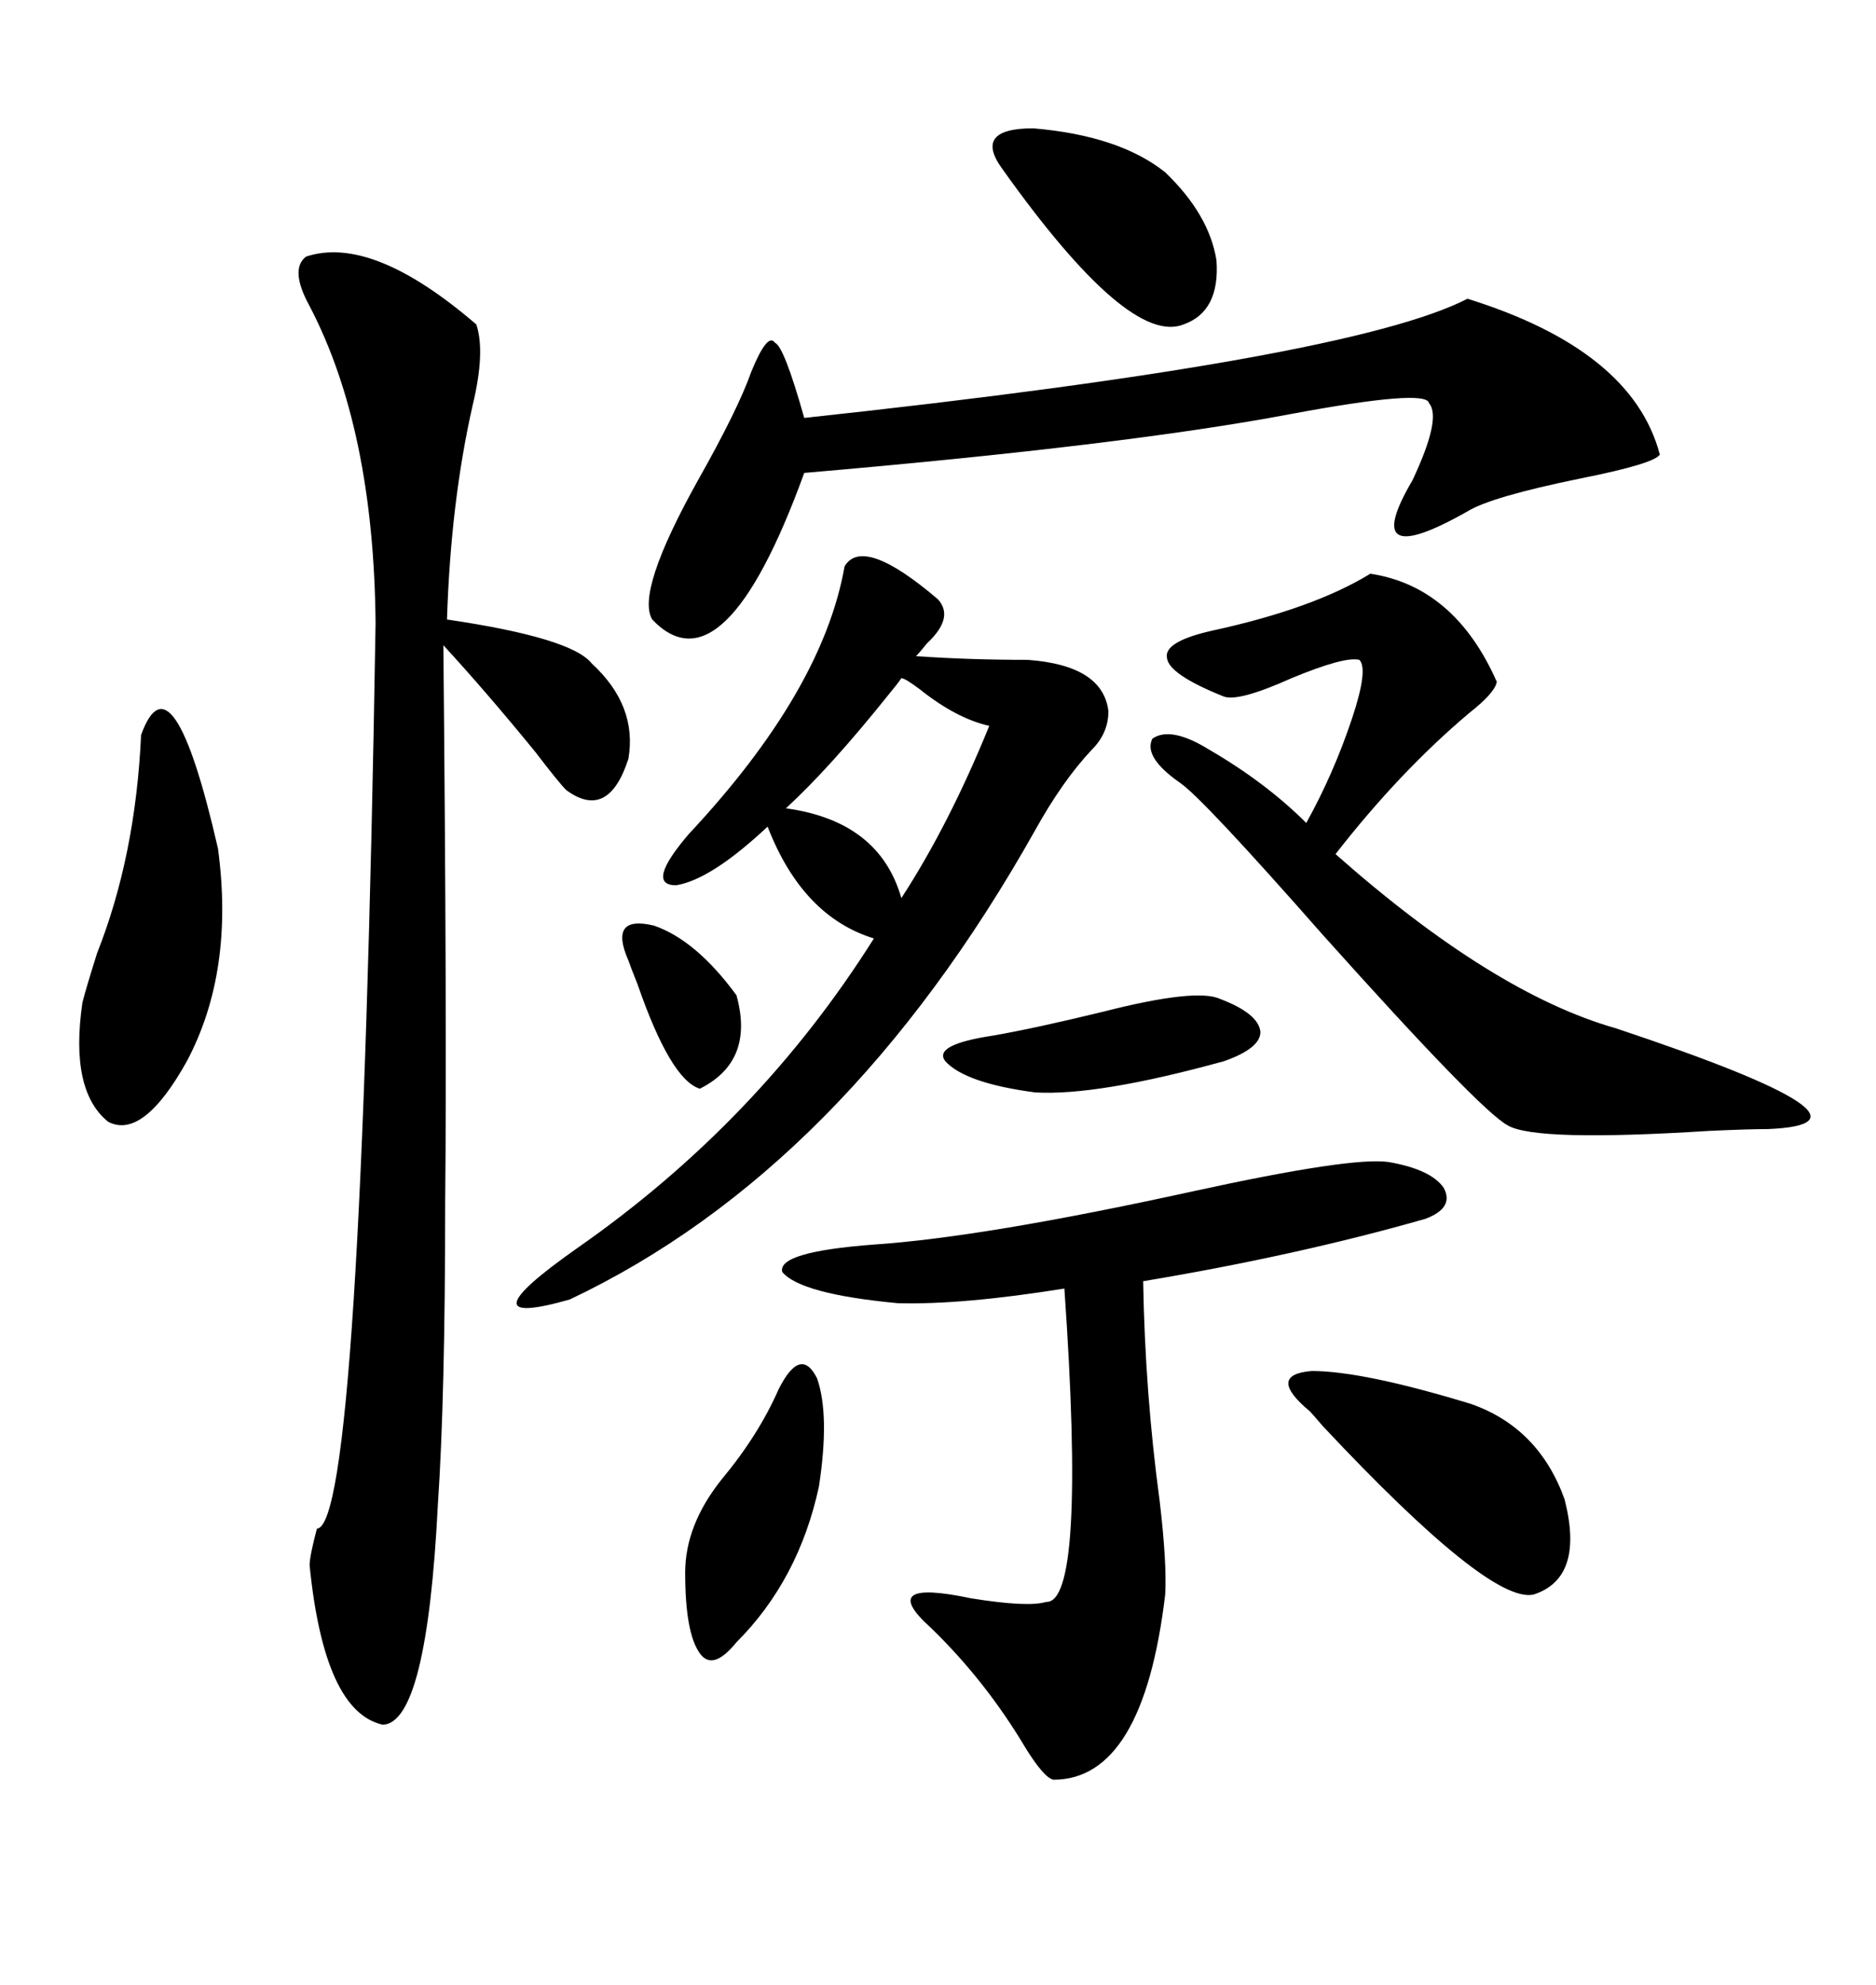 <svg xmlns="http://www.w3.org/2000/svg" xmlns:xlink="http://www.w3.org/1999/xlink" width="300" height="317.285"><path d="M48.93 41.02L48.93 41.02Q59.47 37.50 76.17 51.86L76.17 51.86Q77.64 56.25 75.59 64.75L75.59 64.75Q72.07 80.27 71.48 99.02L71.48 99.02Q91.41 101.95 94.63 106.05L94.63 106.05Q101.95 112.79 100.49 121.29L100.49 121.29Q97.27 131.25 90.53 126.27L90.53 126.27Q89.36 125.10 85.55 120.12L85.55 120.12Q77.64 110.45 70.90 103.13L70.90 103.13Q71.48 163.48 71.19 192.19L71.19 192.19Q71.19 223.24 70.02 240.53L70.02 240.53Q68.26 275.39 61.23 275.68L61.23 275.68Q51.86 273.63 49.51 250.20L49.51 250.20Q49.51 248.73 50.68 244.34L50.68 244.34Q57.71 244.04 60.06 99.61L60.06 99.61Q59.77 68.55 49.51 48.93L49.51 48.93Q46.29 43.07 48.93 41.02ZM135.06 90.53L135.06 90.53Q137.99 85.55 150 95.80L150 95.80Q152.64 98.73 148.24 102.83L148.24 102.83Q147.07 104.30 146.48 104.88L146.48 104.88Q154.98 105.47 164.36 105.47L164.36 105.47Q176.37 106.35 177.25 113.67L177.25 113.67Q177.25 117.19 174.61 119.82L174.61 119.82Q169.92 124.80 165.53 132.71L165.53 132.71Q135.06 186.91 91.11 207.71L91.11 207.71Q73.54 212.70 92.29 199.51L92.29 199.51Q121.29 179.30 139.75 150L139.75 150Q128.32 146.48 122.75 132.13L122.75 132.13Q113.67 140.63 108.11 141.50L108.11 141.50Q103.13 141.50 110.16 133.30L110.16 133.30Q131.54 110.45 135.06 90.53ZM234.67 47.75L234.67 47.75Q261.04 55.96 265.43 72.66L265.43 72.66Q264.55 74.12 252.83 76.46L252.83 76.46Q238.48 79.39 234.67 81.74L234.67 81.74Q217.09 91.70 225.88 76.76L225.88 76.76Q230.57 66.80 228.52 64.45L228.52 64.45Q228.22 62.11 206.25 66.21L206.25 66.21Q179.88 71.19 128.61 75.59L128.61 75.59Q115.72 111.04 104.30 99.02L104.30 99.02Q101.66 94.63 111.62 76.76L111.62 76.76Q118.07 65.33 120.12 59.47L120.12 59.47Q122.75 53.03 123.93 54.79L123.93 54.79Q125.39 55.37 128.61 66.80L128.61 66.80Q215.92 57.42 234.67 47.75ZM222.07 185.74L222.07 185.74Q228.81 186.91 230.86 189.84L230.86 189.84Q232.62 193.07 227.93 194.82L227.93 194.82Q207.42 200.68 182.81 204.79L182.81 204.79Q183.11 222.66 185.45 239.94L185.45 239.94Q186.62 249.90 186.33 254.88L186.33 254.88Q182.81 284.47 168.46 284.47L168.46 284.47Q166.99 284.18 164.06 279.49L164.06 279.49Q157.62 268.65 148.83 260.16L148.83 260.16Q140.04 252.25 155.27 255.47L155.27 255.47Q164.36 256.93 167.29 256.05L167.29 256.05Q173.73 256.35 170.21 205.96L170.21 205.96Q153.81 208.59 143.55 208.30L143.55 208.30Q128.03 206.84 125.10 203.32L125.10 203.32Q124.22 200.10 139.75 198.93L139.75 198.93Q157.32 197.75 190.72 190.43L190.72 190.43Q216.21 184.86 222.07 185.74ZM219.14 91.70L219.14 91.70Q232.62 93.75 239.36 108.98L239.36 108.98Q239.06 110.74 234.96 113.96L234.96 113.96Q223.83 123.34 213.57 136.52L213.57 136.52Q238.77 158.79 258.40 164.36L258.40 164.36Q304.10 179.59 282.71 180.47L282.71 180.47Q279.79 180.47 273.34 180.76L273.34 180.76Q245.51 182.52 241.11 179.88L241.11 179.88Q236.72 177.54 211.52 149.41L211.52 149.41Q192.19 127.44 188.67 125.10L188.67 125.10Q182.81 121.00 184.28 118.07L184.28 118.07Q187.21 116.02 193.36 119.82L193.36 119.82Q202.44 125.10 208.89 131.54L208.89 131.54Q213.28 123.63 216.21 114.84L216.21 114.84Q218.85 106.93 217.38 105.47L217.38 105.47Q215.04 104.88 206.54 108.40L206.54 108.40Q198.05 112.21 195.70 111.33L195.70 111.33Q186.91 107.81 186.62 105.18L186.62 105.18Q186.04 102.54 193.95 100.78L193.95 100.78Q210.06 97.27 219.14 91.70ZM22.56 117.48L22.56 117.48Q27.54 103.71 34.86 135.64L34.86 135.64Q37.50 155.27 29.88 169.63L29.88 169.63Q22.85 182.23 17.29 179.30L17.29 179.30Q11.13 174.32 13.18 160.25L13.18 160.25Q13.77 157.91 15.53 152.34L15.53 152.34Q21.68 136.82 22.56 117.48ZM209.47 225.59L209.47 225.59Q202.44 219.73 209.77 219.14L209.77 219.14Q217.97 219.14 235.25 224.41L235.25 224.41Q246.09 228.22 250.20 239.65L250.20 239.65Q253.42 252.25 245.21 254.88L245.21 254.88Q238.18 256.35 211.52 227.93L211.52 227.93Q209.77 225.88 209.47 225.59ZM160.25 26.95L160.25 26.95Q155.57 20.51 165.23 20.51L165.23 20.51Q179.00 21.68 186.33 27.54L186.33 27.54Q193.36 34.28 194.53 41.60L194.53 41.60Q195.12 49.80 189.26 51.86L189.26 51.86Q180.47 55.37 160.25 26.95ZM124.51 222.07L124.51 222.07Q128.03 215.04 130.66 220.31L130.66 220.31Q132.71 226.17 130.96 237.60L130.96 237.60Q127.73 252.54 117.77 262.50L117.77 262.50Q113.96 267.19 111.91 264.26L111.91 264.26Q109.57 261.04 109.57 251.37L109.57 251.37Q109.57 243.75 115.43 236.43L115.43 236.43Q121.29 229.39 124.51 222.07ZM144.14 108.40L144.14 108.40Q143.55 109.28 142.09 111.04L142.09 111.04Q132.71 122.75 125.68 129.20L125.68 129.20Q140.63 131.25 144.14 143.55L144.14 143.55Q151.76 131.84 158.20 116.02L158.20 116.02Q152.93 114.84 147.07 110.16L147.07 110.16Q144.73 108.40 144.14 108.40ZM195.12 159.67L195.12 159.67Q201.27 162.01 201.56 164.94L201.56 164.94Q201.56 167.58 195.70 169.63L195.70 169.63Q175.49 175.20 165.53 174.61L165.53 174.61Q154.39 173.14 151.17 169.63L151.17 169.63Q149.12 166.99 158.79 165.53L158.79 165.53Q165.53 164.36 176.37 161.72L176.37 161.72Q191.31 157.91 195.12 159.67ZM100.49 153.52L100.49 153.52Q97.27 146.19 104.59 147.95L104.59 147.95Q111.33 150.29 117.77 159.08L117.77 159.08Q120.70 169.63 111.91 174.02L111.91 174.02Q107.23 172.56 101.95 157.32L101.95 157.32Q100.78 154.39 100.49 153.52Z"/></svg>